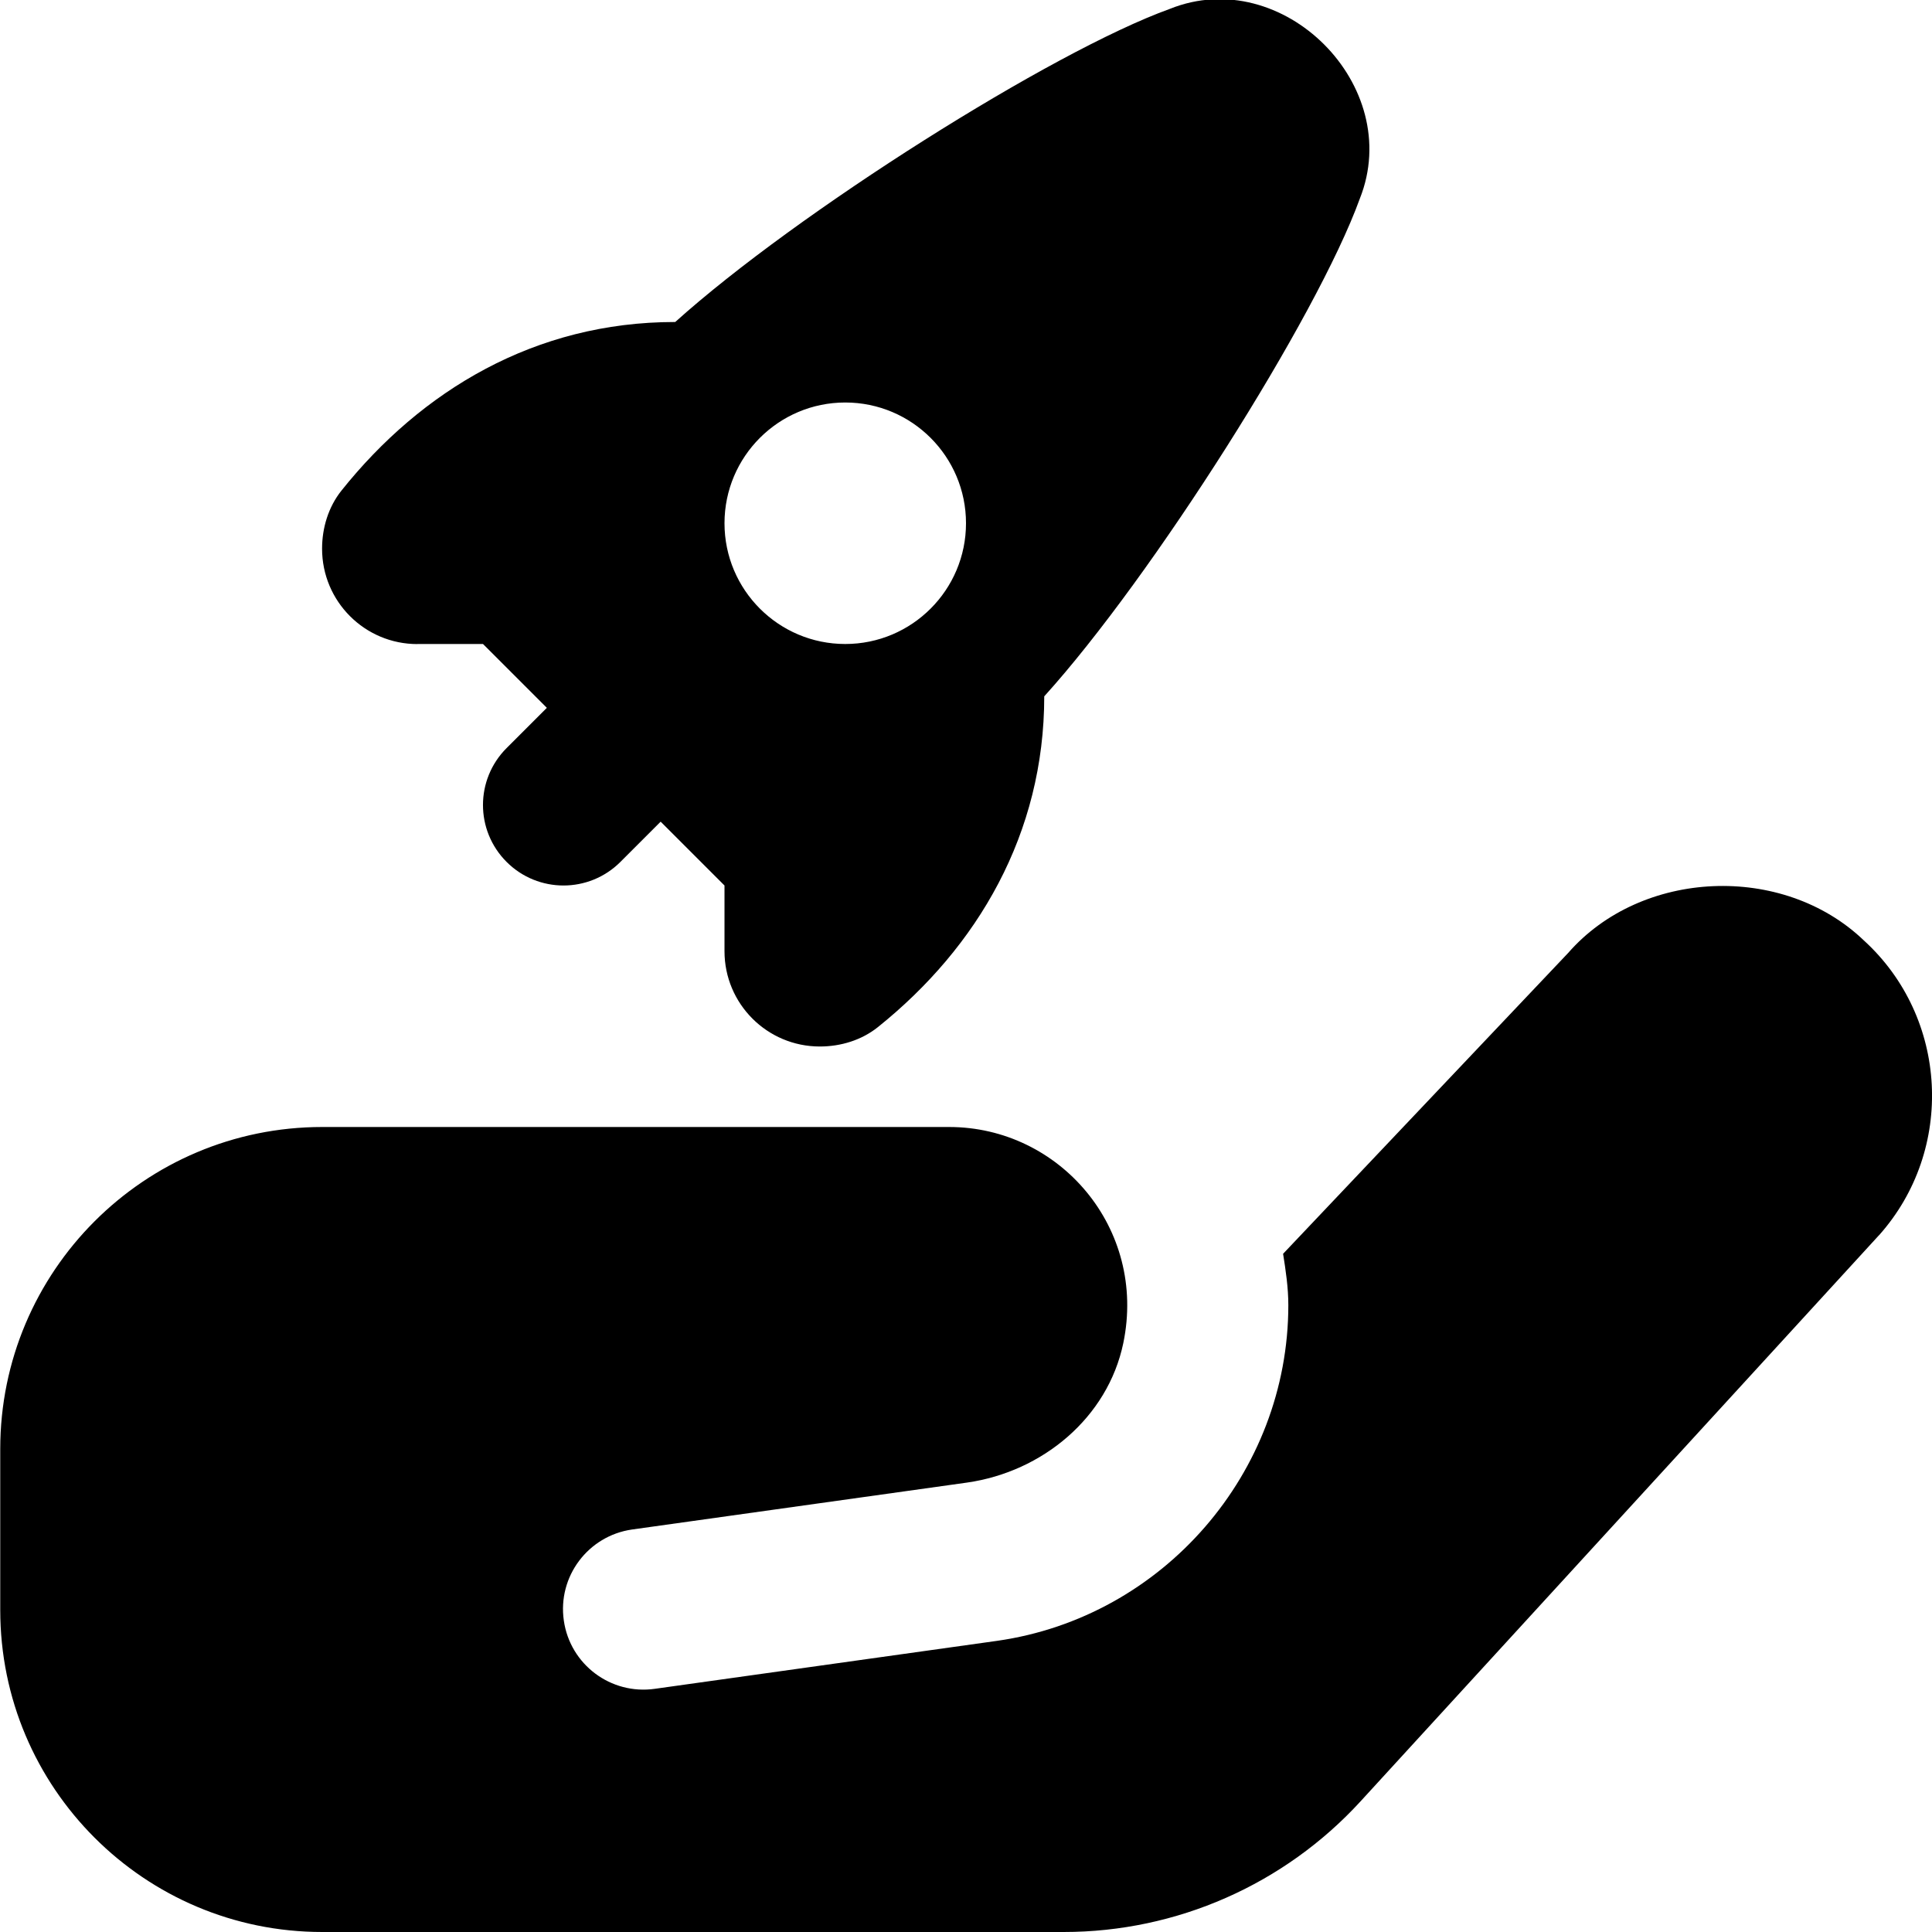 <?xml version="1.0" encoding="UTF-8"?>
<svg xmlns="http://www.w3.org/2000/svg" id="Layer_1" data-name="Layer 1" viewBox="0 0 24 24">
  <path d="M5.184,8h.816l.793,.793-.5,.5c-.391,.391-.391,1.023,0,1.414,.195,.195,.451,.293,.707,.293s.512-.098,.707-.293l.5-.5,.793,.793v.816c0,.654,.53,1.184,1.184,1.184,.261,0,.52-.079,.723-.242,1.238-.993,2.065-2.402,2.065-4.108h0c1.339-1.479,3.389-4.714,3.92-6.182,.56-1.404-.958-2.921-2.359-2.358-1.462,.527-4.64,2.535-6.145,3.89h-.004c-1.737,0-3.149,.851-4.142,2.094-.162,.203-.241,.462-.241,.722h0c0,.655,.53,1.185,1.184,1.185Zm5.316-3c.828,0,1.5,.672,1.5,1.5s-.672,1.5-1.5,1.5-1.5-.672-1.5-1.5,.672-1.5,1.5-1.5Zm12.841,10.345l-6.44,7.032c-.947,1.034-2.285,1.623-3.687,1.623H4.003C1.794,24,.003,22.209,.003,20v-2C.003,15.791,1.794,14,4.003,14h7.787c1.374,0,2.46,1.26,2.164,2.685-.193,.926-1.004,1.598-1.94,1.732l-4.162,.583c-.547,.078-.927,.585-.848,1.131,.078,.547,.585,.926,1.131,.848l4.252-.596c2.062-.294,3.617-2.087,3.617-4.17,0-.219-.032-.429-.065-.638l3.541-3.737c.908-1.04,2.665-1.12,3.672-.157,1.052,.958,1.138,2.602,.189,3.665Z"/>
</svg>
